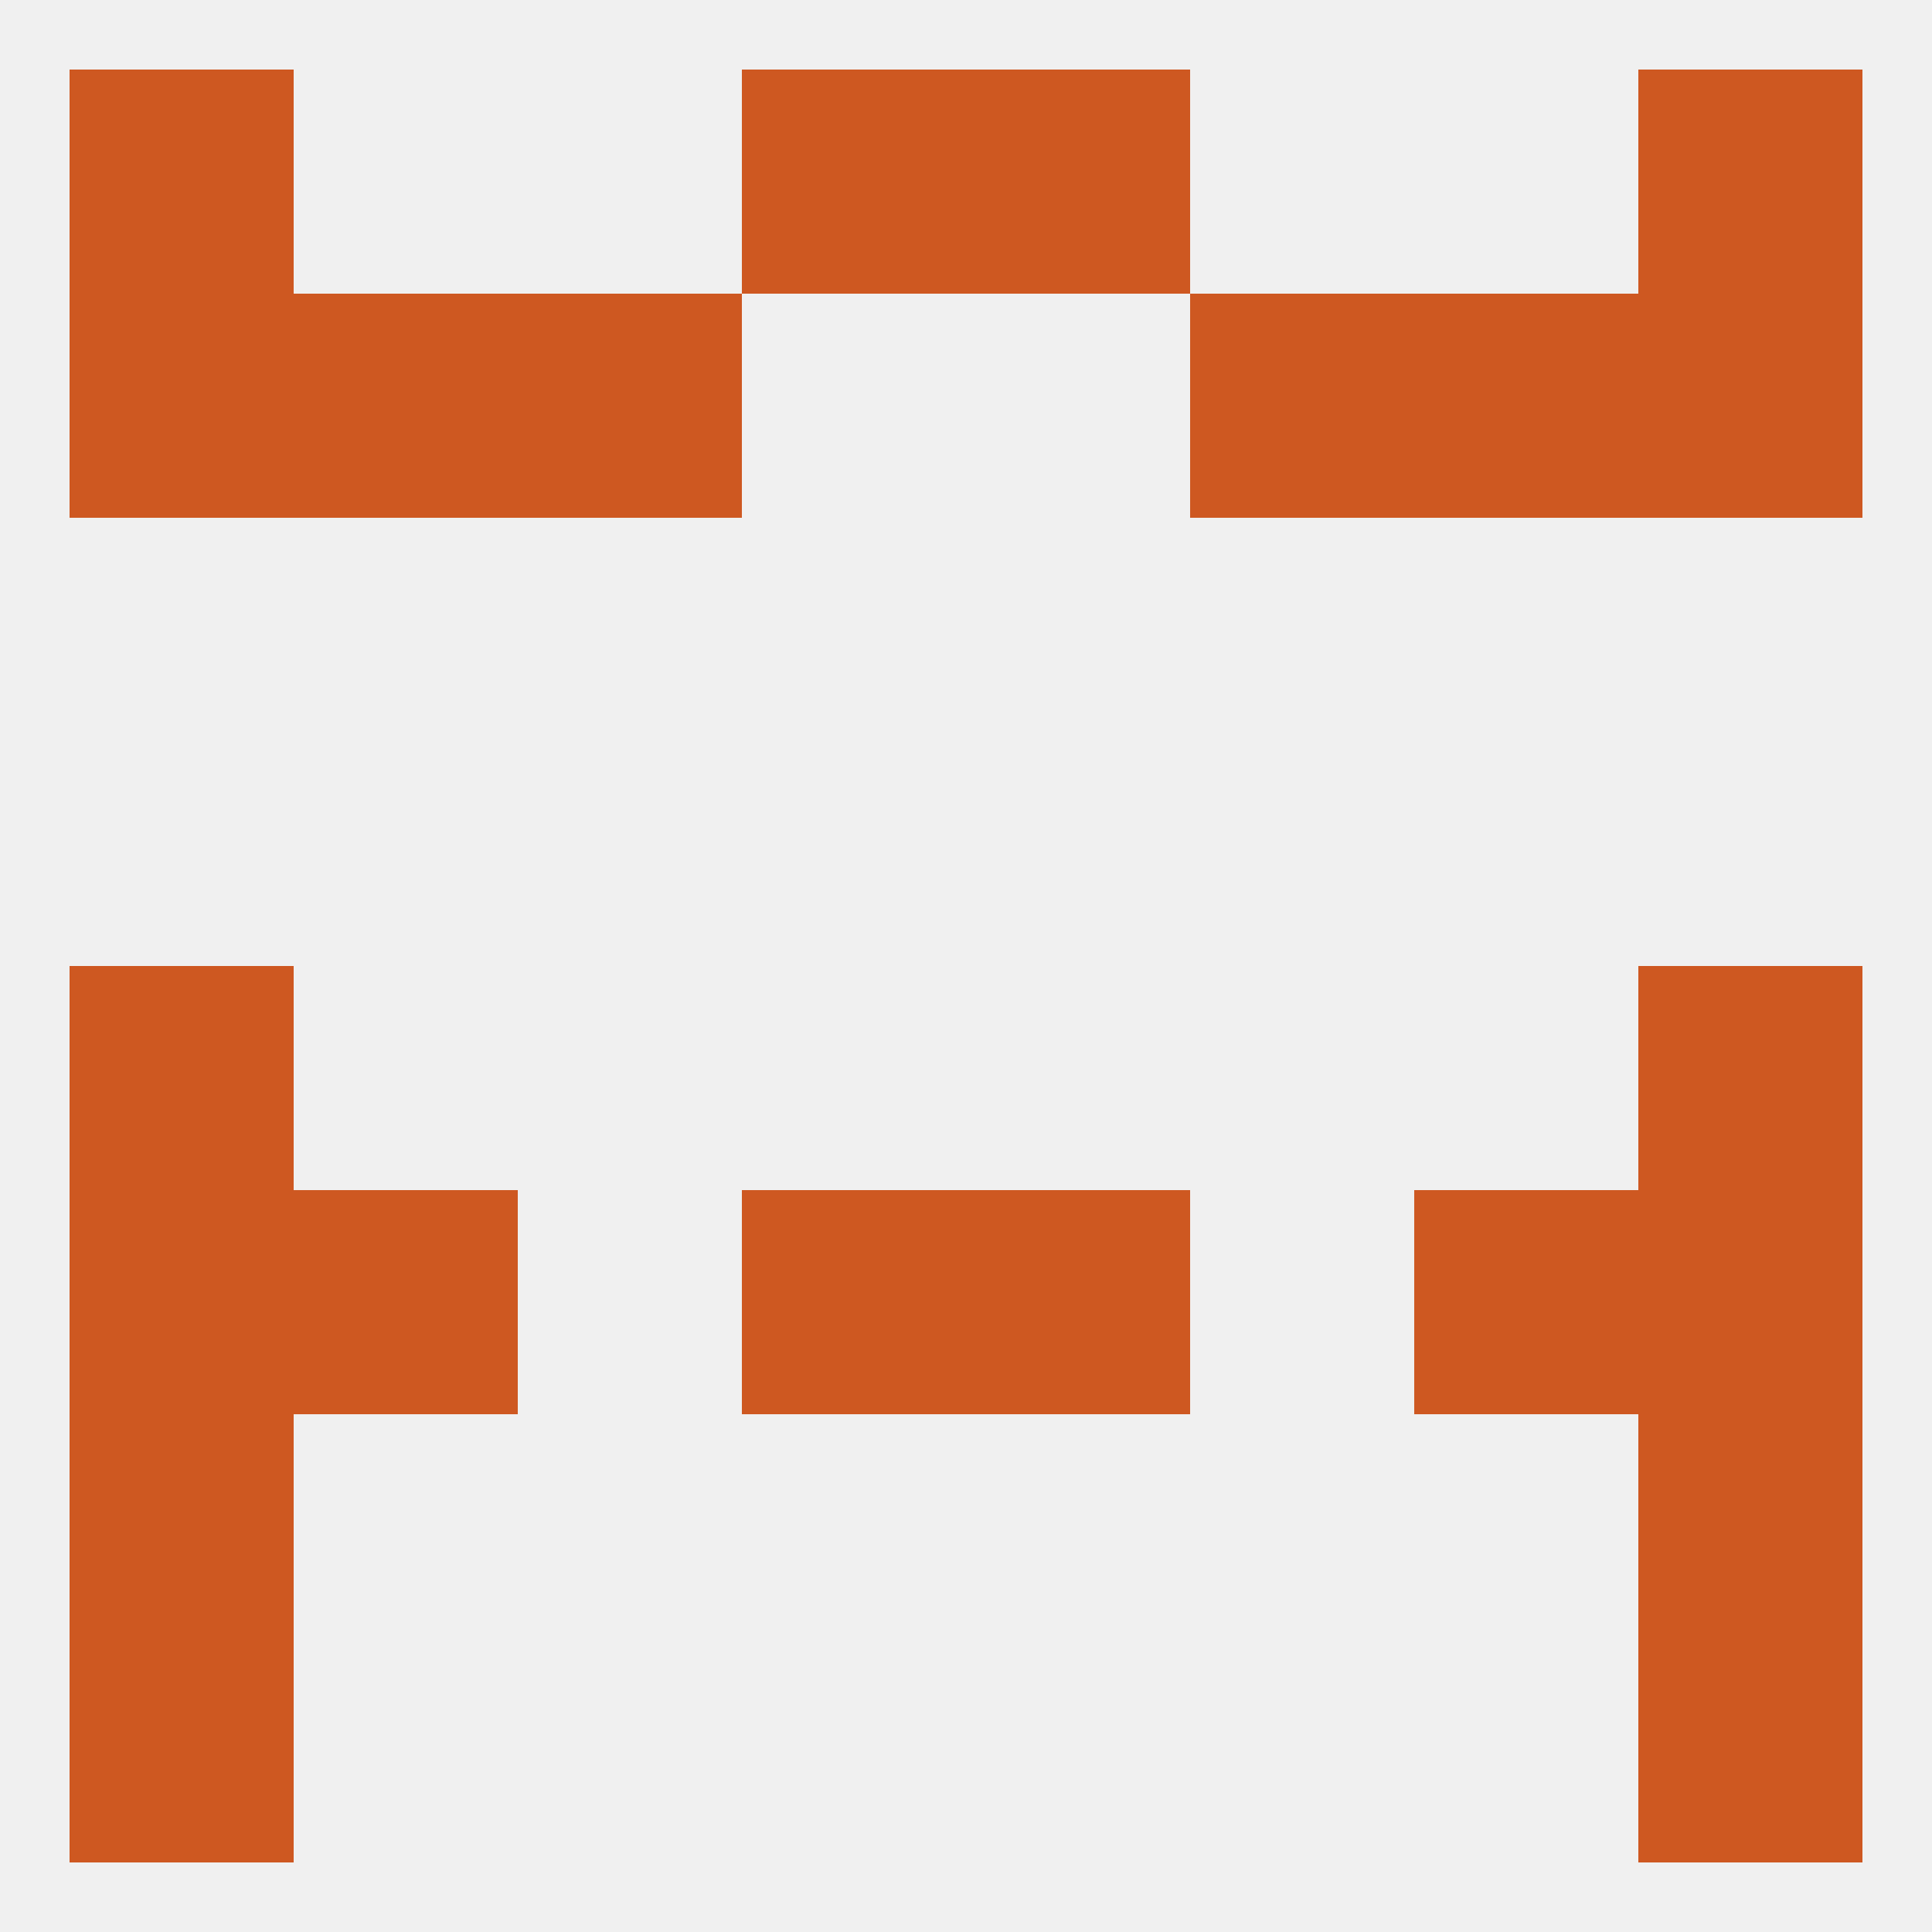 
<!--   <?xml version="1.0"?> -->
<svg version="1.1" baseprofile="full" xmlns="http://www.w3.org/2000/svg" xmlns:xlink="http://www.w3.org/1999/xlink" xmlns:ev="http://www.w3.org/2001/xml-events" width="250" height="250" viewBox="0 0 250 250" >
	<rect width="100%" height="100%" fill="rgba(240,240,240,255)"/>

	<rect x="9" y="183" width="29" height="29" fill="rgba(206,88,33,255)"/>
	<rect x="212" y="183" width="29" height="29" fill="rgba(206,88,33,255)"/>
	<rect x="9" y="212" width="29" height="29" fill="rgba(206,88,33,255)"/>
	<rect x="212" y="212" width="29" height="29" fill="rgba(206,88,33,255)"/>
	<rect x="96" y="9" width="29" height="29" fill="rgba(206,88,33,255)"/>
	<rect x="125" y="9" width="29" height="29" fill="rgba(206,88,33,255)"/>
	<rect x="9" y="9" width="29" height="29" fill="rgba(206,88,33,255)"/>
	<rect x="212" y="9" width="29" height="29" fill="rgba(206,88,33,255)"/>
	<rect x="67" y="38" width="29" height="29" fill="rgba(206,88,33,255)"/>
	<rect x="154" y="38" width="29" height="29" fill="rgba(206,88,33,255)"/>
	<rect x="9" y="38" width="29" height="29" fill="rgba(206,88,33,255)"/>
	<rect x="212" y="38" width="29" height="29" fill="rgba(206,88,33,255)"/>
	<rect x="38" y="38" width="29" height="29" fill="rgba(206,88,33,255)"/>
	<rect x="183" y="38" width="29" height="29" fill="rgba(206,88,33,255)"/>
	<rect x="9" y="125" width="29" height="29" fill="rgba(206,88,33,255)"/>
	<rect x="212" y="125" width="29" height="29" fill="rgba(206,88,33,255)"/>
	<rect x="9" y="154" width="29" height="29" fill="rgba(206,88,33,255)"/>
	<rect x="212" y="154" width="29" height="29" fill="rgba(206,88,33,255)"/>
	<rect x="96" y="154" width="29" height="29" fill="rgba(206,88,33,255)"/>
	<rect x="125" y="154" width="29" height="29" fill="rgba(206,88,33,255)"/>
	<rect x="38" y="154" width="29" height="29" fill="rgba(206,88,33,255)"/>
	<rect x="183" y="154" width="29" height="29" fill="rgba(206,88,33,255)"/>
</svg>